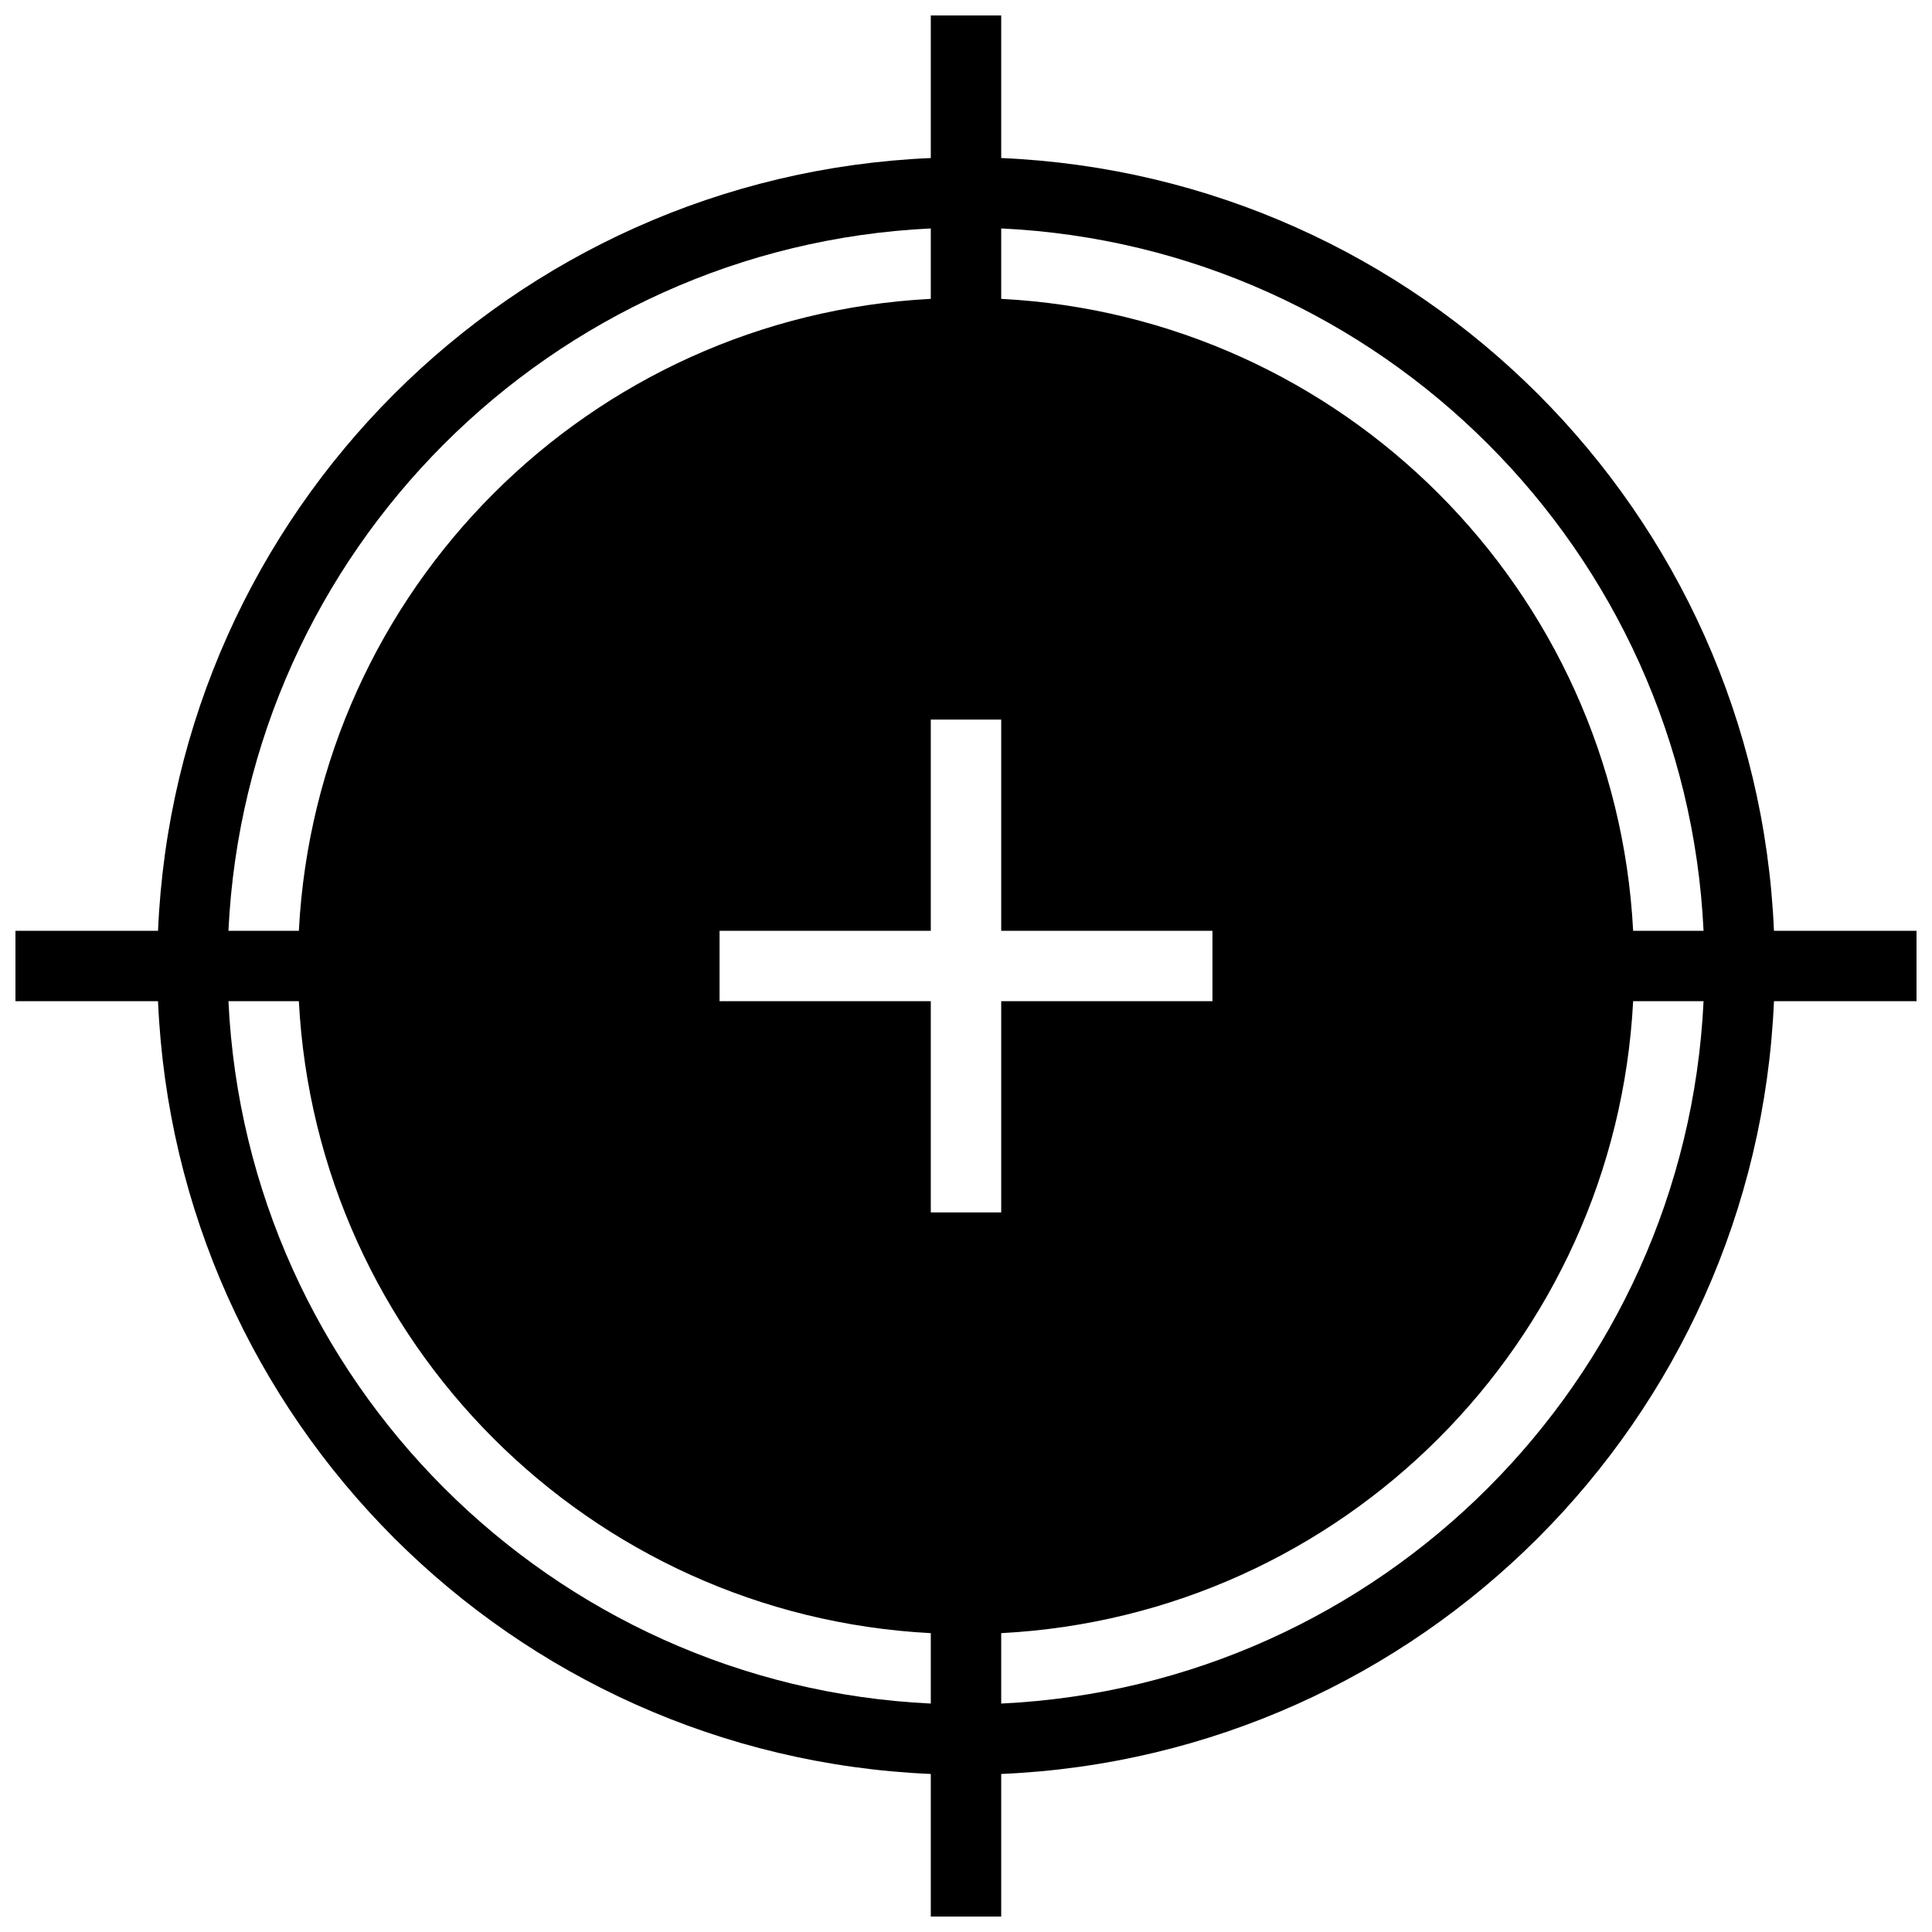 <?xml version="1.0" encoding="UTF-8"?>
<!-- Uploaded to: ICON Repo, www.svgrepo.com, Generator: ICON Repo Mixer Tools -->
<svg width="800px" height="800px" version="1.1" viewBox="144 144 512 512" xmlns="http://www.w3.org/2000/svg">
 <defs>
  <clipPath id="a">
   <path d="m148.09 148.09h503.81v503.81h-503.81z"/>
  </clipPath>
 </defs>
 <g clip-path="url(#a)">
  <path d="m409.33 185.88v-37.785h-18.66v37.785c-111.04 4.777-200.01 93.746-204.79 204.79h-37.785v18.66h37.785c4.777 111.04 93.746 200.01 204.79 204.79v37.785h18.66v-37.785c111.04-4.777 200.01-93.746 204.79-204.79h37.785v-18.66h-37.785c-4.777-111.04-93.746-200.01-204.79-204.79zm-18.66 18.66v18.66c-90.441 4.719-162.75 77.027-167.47 167.47h-18.66c4.777-100.59 85.535-181.35 186.13-186.13zm0 390.92c-100.59-4.777-181.35-85.535-186.13-186.13h18.66c4.723 90.441 77.027 162.75 167.47 167.47zm0-130.15v-55.98h-55.98v-18.66h55.98v-55.98h18.66v55.98h55.98v18.66h-55.98v55.98zm18.66 130.15v-18.66c90.441-4.723 162.75-77.027 167.47-167.47h18.66c-4.777 100.59-85.535 181.35-186.13 186.13zm167.47-204.79c-4.719-90.441-77.027-162.75-167.47-167.47v-18.66c100.59 4.777 181.35 85.535 186.13 186.13z"/>
 </g>
</svg>